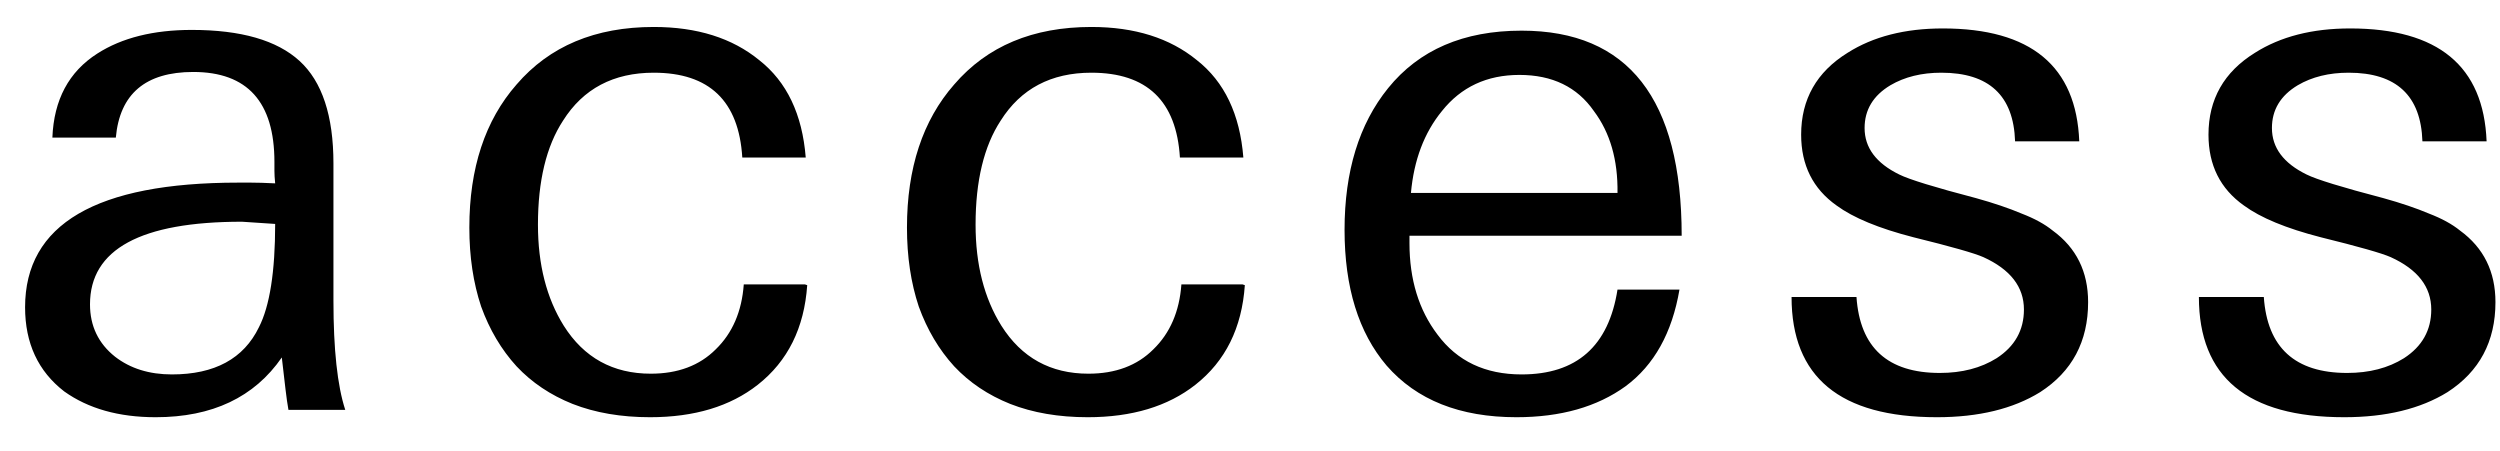 <svg width="61" height="11" viewBox="0 0 61 11" fill="none" xmlns="http://www.w3.org/2000/svg">
<path d="M8.424 10H7.038C7.014 9.868 6.99 9.7 6.966 9.496C6.942 9.28 6.912 9.022 6.876 8.722C6.204 9.694 5.178 10.18 3.798 10.18C2.898 10.18 2.154 9.97 1.566 9.55C0.93 9.058 0.612 8.374 0.612 7.498C0.612 5.47 2.346 4.456 5.814 4.456C5.874 4.456 5.976 4.456 6.12 4.456C6.276 4.456 6.474 4.462 6.714 4.474C6.702 4.354 6.696 4.252 6.696 4.168C6.696 4.084 6.696 4.012 6.696 3.952C6.696 2.488 6.036 1.756 4.716 1.756C3.552 1.756 2.922 2.29 2.826 3.358H1.278C1.314 2.434 1.68 1.75 2.376 1.306C2.976 0.922 3.744 0.73 4.68 0.73C5.88 0.73 6.756 0.982 7.308 1.486C7.86 1.99 8.136 2.824 8.136 3.988V7.336C8.136 8.524 8.232 9.412 8.424 10ZM6.714 5.464C6.186 5.428 5.916 5.41 5.904 5.41C3.432 5.41 2.196 6.082 2.196 7.426C2.196 7.954 2.4 8.38 2.808 8.704C3.18 8.992 3.642 9.136 4.194 9.136C5.238 9.136 5.946 8.752 6.318 7.984C6.582 7.468 6.714 6.628 6.714 5.464ZM19.696 6.958C19.624 8.002 19.222 8.812 18.49 9.388C17.818 9.916 16.942 10.18 15.862 10.18C15.154 10.18 14.524 10.072 13.972 9.856C13.432 9.64 12.976 9.334 12.604 8.938C12.232 8.53 11.944 8.044 11.74 7.48C11.548 6.904 11.452 6.262 11.452 5.554C11.452 4.102 11.836 2.938 12.604 2.062C13.408 1.126 14.524 0.658 15.952 0.658C17.008 0.658 17.866 0.928 18.526 1.468C19.198 1.996 19.576 2.788 19.66 3.844H18.112C18.028 2.464 17.308 1.774 15.952 1.774C14.968 1.774 14.23 2.164 13.738 2.944C13.33 3.568 13.126 4.414 13.126 5.482C13.126 6.454 13.336 7.276 13.756 7.948C14.248 8.728 14.956 9.118 15.88 9.118C16.54 9.118 17.068 8.92 17.464 8.524C17.872 8.128 18.1 7.6 18.148 6.94H19.642L19.696 6.958ZM30.374 6.958C30.302 8.002 29.9 8.812 29.168 9.388C28.496 9.916 27.62 10.18 26.54 10.18C25.832 10.18 25.202 10.072 24.65 9.856C24.11 9.64 23.654 9.334 23.282 8.938C22.91 8.53 22.622 8.044 22.418 7.48C22.226 6.904 22.13 6.262 22.13 5.554C22.13 4.102 22.514 2.938 23.282 2.062C24.086 1.126 25.202 0.658 26.63 0.658C27.686 0.658 28.544 0.928 29.204 1.468C29.876 1.996 30.254 2.788 30.338 3.844H28.79C28.706 2.464 27.986 1.774 26.63 1.774C25.646 1.774 24.908 2.164 24.416 2.944C24.008 3.568 23.804 4.414 23.804 5.482C23.804 6.454 24.014 7.276 24.434 7.948C24.926 8.728 25.634 9.118 26.558 9.118C27.218 9.118 27.746 8.92 28.142 8.524C28.55 8.128 28.778 7.6 28.826 6.94H30.32L30.374 6.958ZM41.033 5.752H34.391V5.932C34.391 6.82 34.619 7.564 35.075 8.164C35.555 8.812 36.239 9.136 37.127 9.136C38.471 9.136 39.251 8.446 39.467 7.066H40.979C40.799 8.122 40.361 8.908 39.665 9.424C38.969 9.928 38.081 10.18 37.001 10.18C35.621 10.18 34.565 9.76 33.833 8.92C33.149 8.116 32.807 7.012 32.807 5.608C32.807 4.18 33.161 3.028 33.869 2.152C34.625 1.216 35.711 0.748 37.127 0.748C39.731 0.748 41.033 2.416 41.033 5.752ZM39.467 4.708C39.479 3.904 39.287 3.238 38.891 2.71C38.483 2.122 37.877 1.828 37.073 1.828C36.281 1.828 35.651 2.122 35.183 2.71C34.751 3.238 34.499 3.904 34.427 4.708H39.467ZM50.95 7.372C50.95 8.332 50.56 9.064 49.78 9.568C49.12 9.976 48.28 10.18 47.26 10.18C44.896 10.18 43.714 9.202 43.714 7.246H45.298C45.382 8.482 46.06 9.1 47.332 9.1C47.872 9.1 48.334 8.98 48.718 8.74C49.162 8.452 49.384 8.056 49.384 7.552C49.384 7 49.054 6.574 48.394 6.274C48.178 6.178 47.608 6.016 46.684 5.788C45.844 5.572 45.22 5.314 44.812 5.014C44.236 4.606 43.948 4.03 43.948 3.286C43.948 2.422 44.326 1.756 45.082 1.288C45.706 0.892 46.48 0.694 47.404 0.694C49.552 0.694 50.662 1.612 50.734 3.448H49.168C49.132 2.332 48.532 1.774 47.368 1.774C46.888 1.774 46.474 1.876 46.126 2.08C45.706 2.332 45.496 2.68 45.496 3.124C45.496 3.604 45.778 3.982 46.342 4.258C46.582 4.378 47.206 4.57 48.214 4.834C48.646 4.954 49.018 5.08 49.33 5.212C49.642 5.332 49.894 5.47 50.086 5.626C50.662 6.046 50.95 6.628 50.95 7.372ZM60.889 7.372C60.889 8.332 60.499 9.064 59.719 9.568C59.059 9.976 58.219 10.18 57.199 10.18C54.835 10.18 53.653 9.202 53.653 7.246H55.237C55.321 8.482 55.999 9.1 57.271 9.1C57.811 9.1 58.273 8.98 58.657 8.74C59.101 8.452 59.323 8.056 59.323 7.552C59.323 7 58.993 6.574 58.333 6.274C58.117 6.178 57.547 6.016 56.623 5.788C55.783 5.572 55.159 5.314 54.751 5.014C54.175 4.606 53.887 4.03 53.887 3.286C53.887 2.422 54.265 1.756 55.021 1.288C55.645 0.892 56.419 0.694 57.343 0.694C59.491 0.694 60.601 1.612 60.673 3.448H59.107C59.071 2.332 58.471 1.774 57.307 1.774C56.827 1.774 56.413 1.876 56.065 2.08C55.645 2.332 55.435 2.68 55.435 3.124C55.435 3.604 55.717 3.982 56.281 4.258C56.521 4.378 57.145 4.57 58.153 4.834C58.585 4.954 58.957 5.08 59.269 5.212C59.581 5.332 59.833 5.47 60.025 5.626C60.601 6.046 60.889 6.628 60.889 7.372Z" fill="black"/>
</svg>
